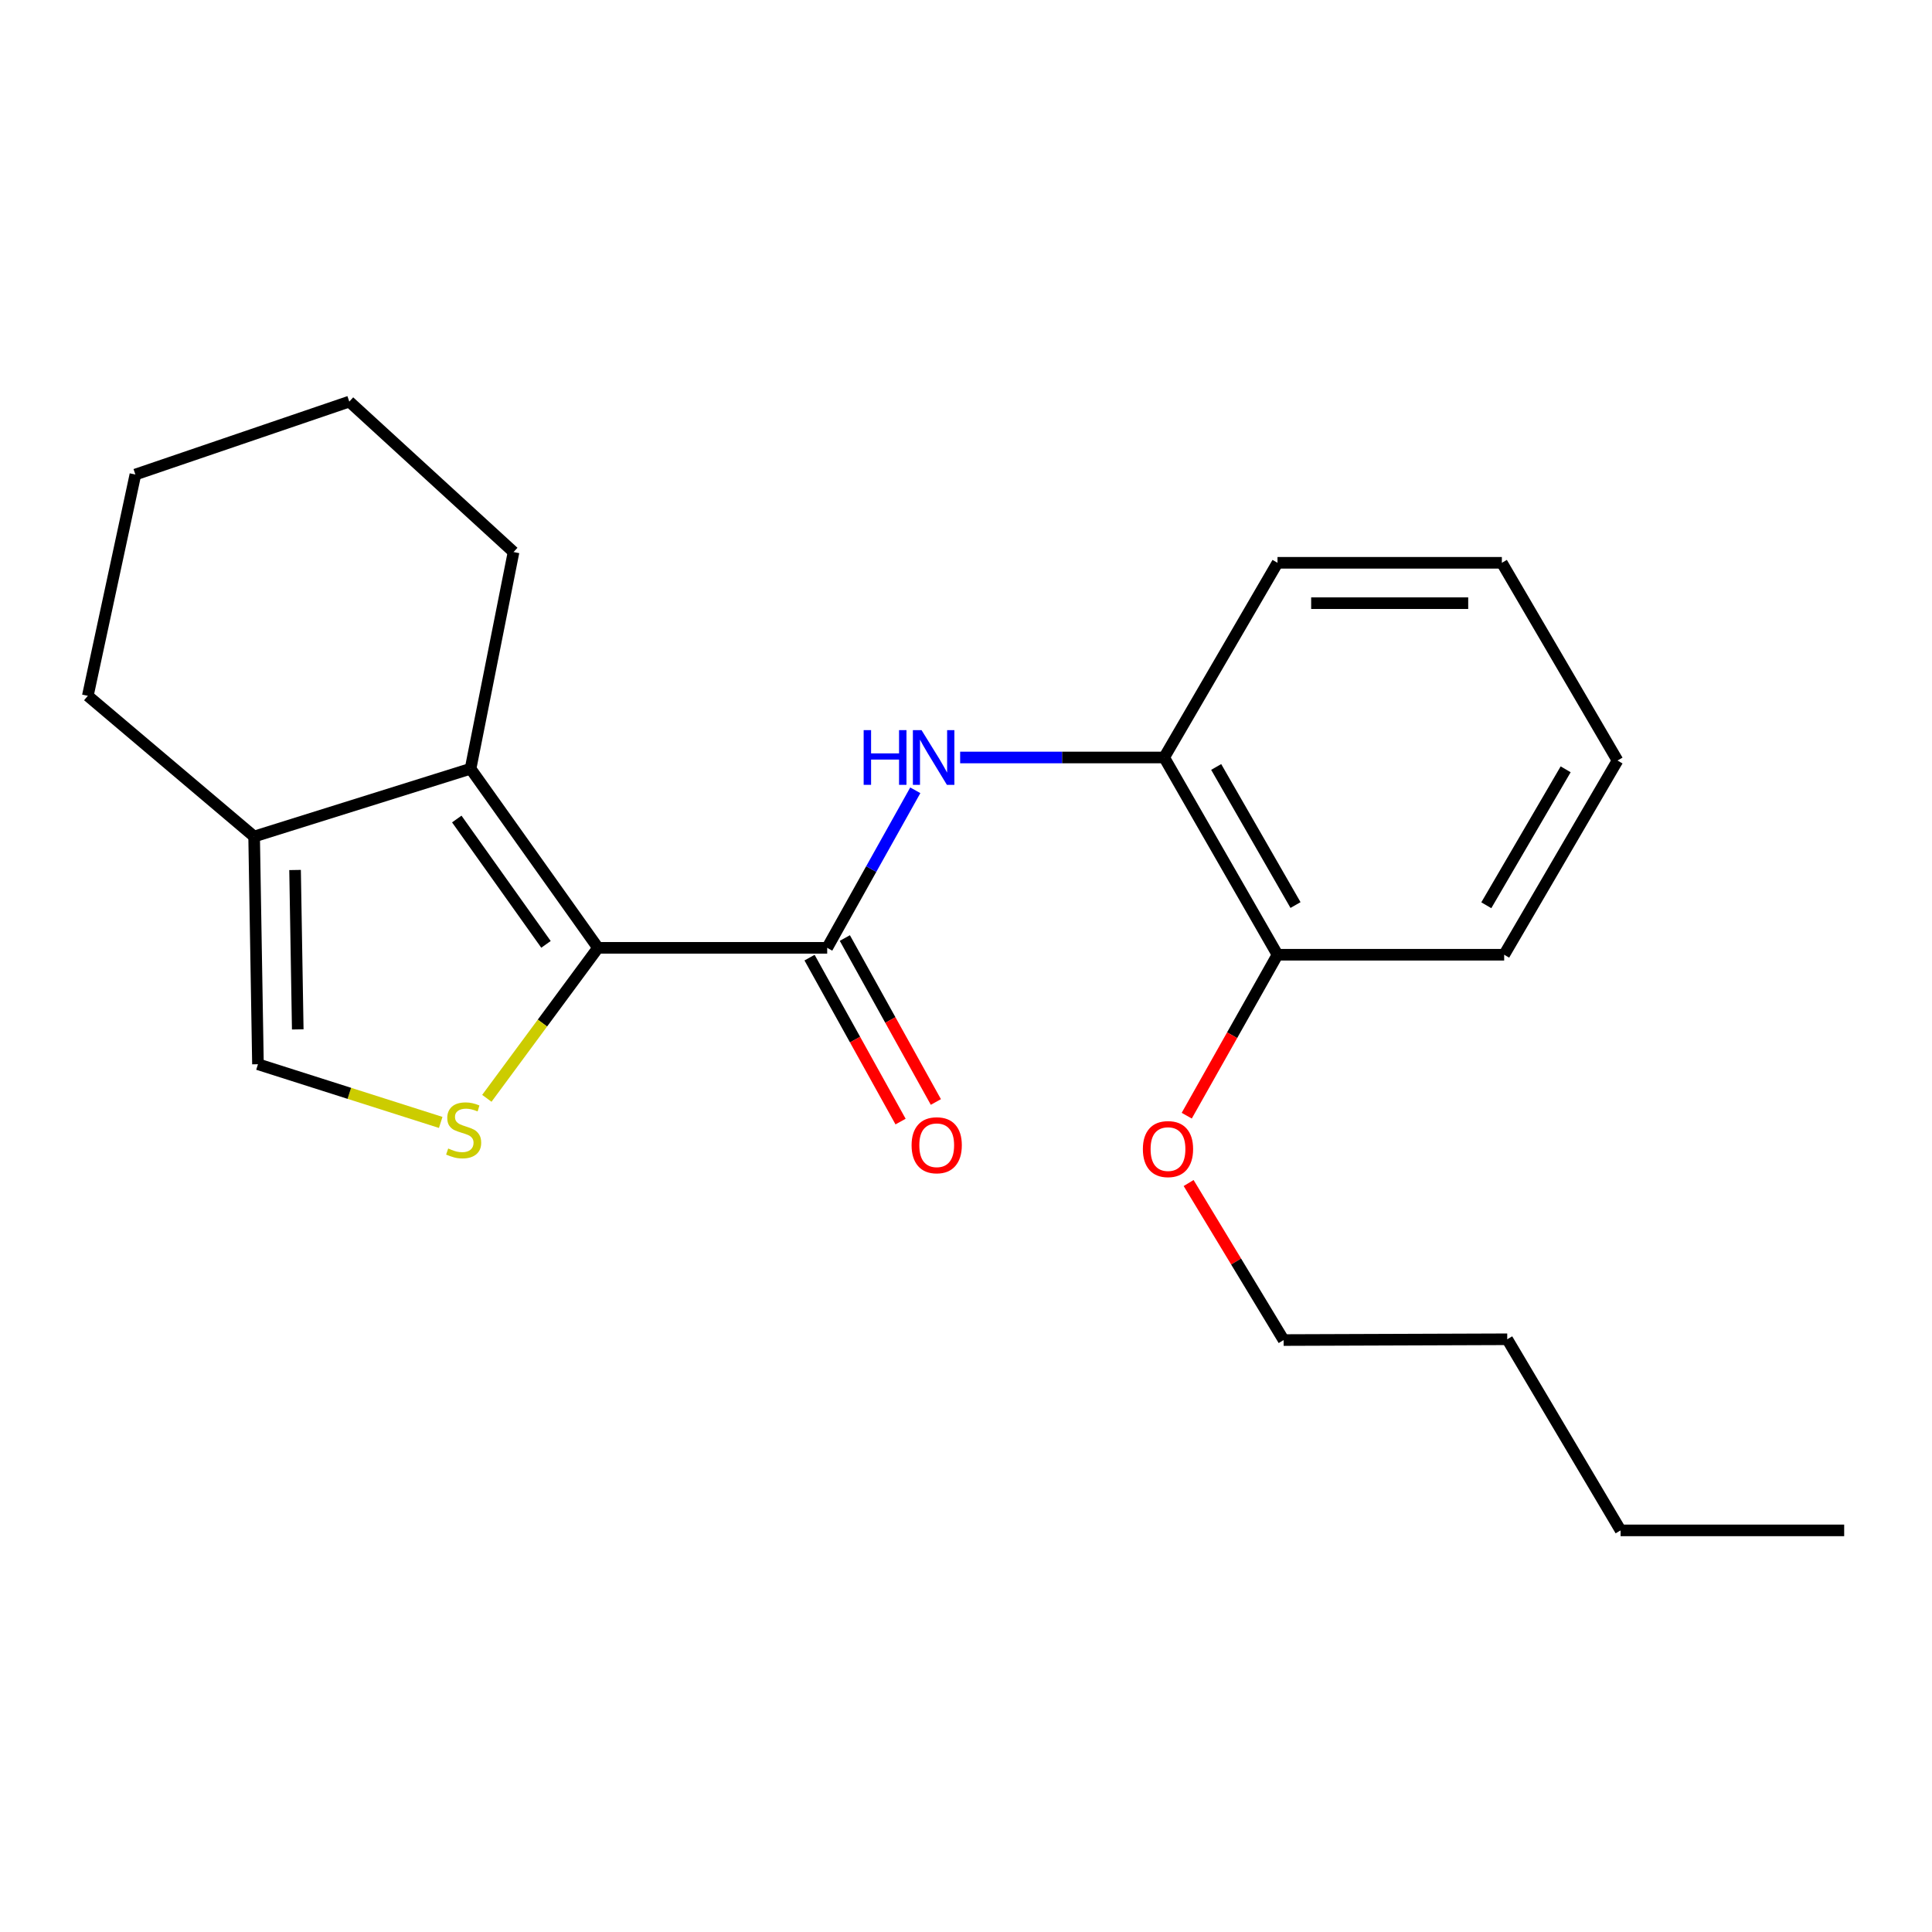 <?xml version='1.0' encoding='iso-8859-1'?>
<svg version='1.1' baseProfile='full'
              xmlns='http://www.w3.org/2000/svg'
                      xmlns:rdkit='http://www.rdkit.org/xml'
                      xmlns:xlink='http://www.w3.org/1999/xlink'
                  xml:space='preserve'
width='1000px' height='1000px' viewBox='0 0 1000 1000'>
<!-- END OF HEADER -->
<rect style='opacity:1.0;fill:#FFFFFF;stroke:none' width='1000' height='1000' x='0' y='0'> </rect>
<path class='bond-0' d='M 309.522,490.597 L 428.153,490.597' style='fill:none;fill-rule:evenodd;stroke:#000000;stroke-width:6px;stroke-linecap:butt;stroke-linejoin:miter;stroke-opacity:1' />
<path class='bond-1' d='M 309.522,490.597 L 280.756,529.543' style='fill:none;fill-rule:evenodd;stroke:#000000;stroke-width:6px;stroke-linecap:butt;stroke-linejoin:miter;stroke-opacity:1' />
<path class='bond-1' d='M 280.756,529.543 L 251.991,568.489' style='fill:none;fill-rule:evenodd;stroke:#CCCC00;stroke-width:6px;stroke-linecap:butt;stroke-linejoin:miter;stroke-opacity:1' />
<path class='bond-2' d='M 309.522,490.597 L 243.56,397.9' style='fill:none;fill-rule:evenodd;stroke:#000000;stroke-width:6px;stroke-linecap:butt;stroke-linejoin:miter;stroke-opacity:1' />
<path class='bond-2' d='M 282.602,488.807 L 236.429,423.92' style='fill:none;fill-rule:evenodd;stroke:#000000;stroke-width:6px;stroke-linecap:butt;stroke-linejoin:miter;stroke-opacity:1' />
<path class='bond-3' d='M 428.153,490.597 L 450.952,449.826' style='fill:none;fill-rule:evenodd;stroke:#000000;stroke-width:6px;stroke-linecap:butt;stroke-linejoin:miter;stroke-opacity:1' />
<path class='bond-3' d='M 450.952,449.826 L 473.752,409.054' style='fill:none;fill-rule:evenodd;stroke:#0000FF;stroke-width:6px;stroke-linecap:butt;stroke-linejoin:miter;stroke-opacity:1' />
<path class='bond-7' d='M 419.018,495.668 L 442.575,538.099' style='fill:none;fill-rule:evenodd;stroke:#000000;stroke-width:6px;stroke-linecap:butt;stroke-linejoin:miter;stroke-opacity:1' />
<path class='bond-7' d='M 442.575,538.099 L 466.133,580.529' style='fill:none;fill-rule:evenodd;stroke:#FF0000;stroke-width:6px;stroke-linecap:butt;stroke-linejoin:miter;stroke-opacity:1' />
<path class='bond-7' d='M 437.287,485.525 L 460.845,527.956' style='fill:none;fill-rule:evenodd;stroke:#000000;stroke-width:6px;stroke-linecap:butt;stroke-linejoin:miter;stroke-opacity:1' />
<path class='bond-7' d='M 460.845,527.956 L 484.402,570.386' style='fill:none;fill-rule:evenodd;stroke:#FF0000;stroke-width:6px;stroke-linecap:butt;stroke-linejoin:miter;stroke-opacity:1' />
<path class='bond-5' d='M 228.111,580.964 L 180.815,565.906' style='fill:none;fill-rule:evenodd;stroke:#CCCC00;stroke-width:6px;stroke-linecap:butt;stroke-linejoin:miter;stroke-opacity:1' />
<path class='bond-5' d='M 180.815,565.906 L 133.519,550.847' style='fill:none;fill-rule:evenodd;stroke:#000000;stroke-width:6px;stroke-linecap:butt;stroke-linejoin:miter;stroke-opacity:1' />
<path class='bond-4' d='M 243.56,397.9 L 131.534,432.982' style='fill:none;fill-rule:evenodd;stroke:#000000;stroke-width:6px;stroke-linecap:butt;stroke-linejoin:miter;stroke-opacity:1' />
<path class='bond-9' d='M 243.56,397.9 L 265.814,285.735' style='fill:none;fill-rule:evenodd;stroke:#000000;stroke-width:6px;stroke-linecap:butt;stroke-linejoin:miter;stroke-opacity:1' />
<path class='bond-6' d='M 496.972,392.072 L 549.774,392.072' style='fill:none;fill-rule:evenodd;stroke:#0000FF;stroke-width:6px;stroke-linecap:butt;stroke-linejoin:miter;stroke-opacity:1' />
<path class='bond-6' d='M 549.774,392.072 L 602.576,392.072' style='fill:none;fill-rule:evenodd;stroke:#000000;stroke-width:6px;stroke-linecap:butt;stroke-linejoin:miter;stroke-opacity:1' />
<path class='bond-11' d='M 131.534,432.982 L 45.455,360.16' style='fill:none;fill-rule:evenodd;stroke:#000000;stroke-width:6px;stroke-linecap:butt;stroke-linejoin:miter;stroke-opacity:1' />
<path class='bond-22' d='M 131.534,432.982 L 133.519,550.847' style='fill:none;fill-rule:evenodd;stroke:#000000;stroke-width:6px;stroke-linecap:butt;stroke-linejoin:miter;stroke-opacity:1' />
<path class='bond-22' d='M 152.725,450.31 L 154.115,532.815' style='fill:none;fill-rule:evenodd;stroke:#000000;stroke-width:6px;stroke-linecap:butt;stroke-linejoin:miter;stroke-opacity:1' />
<path class='bond-8' d='M 602.576,392.072 L 661.236,494.172' style='fill:none;fill-rule:evenodd;stroke:#000000;stroke-width:6px;stroke-linecap:butt;stroke-linejoin:miter;stroke-opacity:1' />
<path class='bond-8' d='M 629.493,396.978 L 670.555,468.448' style='fill:none;fill-rule:evenodd;stroke:#000000;stroke-width:6px;stroke-linecap:butt;stroke-linejoin:miter;stroke-opacity:1' />
<path class='bond-12' d='M 602.576,392.072 L 661.236,291.307' style='fill:none;fill-rule:evenodd;stroke:#000000;stroke-width:6px;stroke-linecap:butt;stroke-linejoin:miter;stroke-opacity:1' />
<path class='bond-10' d='M 661.236,494.172 L 637.744,535.825' style='fill:none;fill-rule:evenodd;stroke:#000000;stroke-width:6px;stroke-linecap:butt;stroke-linejoin:miter;stroke-opacity:1' />
<path class='bond-10' d='M 637.744,535.825 L 614.253,577.477' style='fill:none;fill-rule:evenodd;stroke:#FF0000;stroke-width:6px;stroke-linecap:butt;stroke-linejoin:miter;stroke-opacity:1' />
<path class='bond-13' d='M 661.236,494.172 L 778.555,494.172' style='fill:none;fill-rule:evenodd;stroke:#000000;stroke-width:6px;stroke-linecap:butt;stroke-linejoin:miter;stroke-opacity:1' />
<path class='bond-17' d='M 265.814,285.735 L 180.791,207.874' style='fill:none;fill-rule:evenodd;stroke:#000000;stroke-width:6px;stroke-linecap:butt;stroke-linejoin:miter;stroke-opacity:1' />
<path class='bond-14' d='M 615.229,612.333 L 639.817,652.973' style='fill:none;fill-rule:evenodd;stroke:#FF0000;stroke-width:6px;stroke-linecap:butt;stroke-linejoin:miter;stroke-opacity:1' />
<path class='bond-14' d='M 639.817,652.973 L 664.405,693.613' style='fill:none;fill-rule:evenodd;stroke:#000000;stroke-width:6px;stroke-linecap:butt;stroke-linejoin:miter;stroke-opacity:1' />
<path class='bond-23' d='M 45.455,360.16 L 70.077,245.615' style='fill:none;fill-rule:evenodd;stroke:#000000;stroke-width:6px;stroke-linecap:butt;stroke-linejoin:miter;stroke-opacity:1' />
<path class='bond-19' d='M 661.236,291.307 L 777.359,291.307' style='fill:none;fill-rule:evenodd;stroke:#000000;stroke-width:6px;stroke-linecap:butt;stroke-linejoin:miter;stroke-opacity:1' />
<path class='bond-19' d='M 678.654,312.203 L 759.941,312.203' style='fill:none;fill-rule:evenodd;stroke:#000000;stroke-width:6px;stroke-linecap:butt;stroke-linejoin:miter;stroke-opacity:1' />
<path class='bond-24' d='M 778.555,494.172 L 837.226,393.651' style='fill:none;fill-rule:evenodd;stroke:#000000;stroke-width:6px;stroke-linecap:butt;stroke-linejoin:miter;stroke-opacity:1' />
<path class='bond-24' d='M 769.309,468.561 L 810.379,398.196' style='fill:none;fill-rule:evenodd;stroke:#000000;stroke-width:6px;stroke-linecap:butt;stroke-linejoin:miter;stroke-opacity:1' />
<path class='bond-15' d='M 664.405,693.613 L 780.145,693.206' style='fill:none;fill-rule:evenodd;stroke:#000000;stroke-width:6px;stroke-linecap:butt;stroke-linejoin:miter;stroke-opacity:1' />
<path class='bond-16' d='M 780.145,693.206 L 838.817,792.126' style='fill:none;fill-rule:evenodd;stroke:#000000;stroke-width:6px;stroke-linecap:butt;stroke-linejoin:miter;stroke-opacity:1' />
<path class='bond-20' d='M 838.817,792.126 L 954.545,792.126' style='fill:none;fill-rule:evenodd;stroke:#000000;stroke-width:6px;stroke-linecap:butt;stroke-linejoin:miter;stroke-opacity:1' />
<path class='bond-18' d='M 180.791,207.874 L 70.077,245.615' style='fill:none;fill-rule:evenodd;stroke:#000000;stroke-width:6px;stroke-linecap:butt;stroke-linejoin:miter;stroke-opacity:1' />
<path class='bond-21' d='M 777.359,291.307 L 837.226,393.651' style='fill:none;fill-rule:evenodd;stroke:#000000;stroke-width:6px;stroke-linecap:butt;stroke-linejoin:miter;stroke-opacity:1' />
<path  class='atom-2' d='M 231.984 594.465
Q 232.304 594.585, 233.624 595.145
Q 234.944 595.705, 236.384 596.065
Q 237.864 596.385, 239.304 596.385
Q 241.984 596.385, 243.544 595.105
Q 245.104 593.785, 245.104 591.505
Q 245.104 589.945, 244.304 588.985
Q 243.544 588.025, 242.344 587.505
Q 241.144 586.985, 239.144 586.385
Q 236.624 585.625, 235.104 584.905
Q 233.624 584.185, 232.544 582.665
Q 231.504 581.145, 231.504 578.585
Q 231.504 575.025, 233.904 572.825
Q 236.344 570.625, 241.144 570.625
Q 244.424 570.625, 248.144 572.185
L 247.224 575.265
Q 243.824 573.865, 241.264 573.865
Q 238.504 573.865, 236.984 575.025
Q 235.464 576.145, 235.504 578.105
Q 235.504 579.625, 236.264 580.545
Q 237.064 581.465, 238.184 581.985
Q 239.344 582.505, 241.264 583.105
Q 243.824 583.905, 245.344 584.705
Q 246.864 585.505, 247.944 587.145
Q 249.064 588.745, 249.064 591.505
Q 249.064 595.425, 246.424 597.545
Q 243.824 599.625, 239.464 599.625
Q 236.944 599.625, 235.024 599.065
Q 233.144 598.545, 230.904 597.625
L 231.984 594.465
' fill='#CCCC00'/>
<path  class='atom-4' d='M 447.028 377.912
L 450.868 377.912
L 450.868 389.952
L 465.348 389.952
L 465.348 377.912
L 469.188 377.912
L 469.188 406.232
L 465.348 406.232
L 465.348 393.152
L 450.868 393.152
L 450.868 406.232
L 447.028 406.232
L 447.028 377.912
' fill='#0000FF'/>
<path  class='atom-4' d='M 476.988 377.912
L 486.268 392.912
Q 487.188 394.392, 488.668 397.072
Q 490.148 399.752, 490.228 399.912
L 490.228 377.912
L 493.988 377.912
L 493.988 406.232
L 490.108 406.232
L 480.148 389.832
Q 478.988 387.912, 477.748 385.712
Q 476.548 383.512, 476.188 382.832
L 476.188 406.232
L 472.508 406.232
L 472.508 377.912
L 476.988 377.912
' fill='#0000FF'/>
<path  class='atom-8' d='M 471.839 592.777
Q 471.839 585.977, 475.199 582.177
Q 478.559 578.377, 484.839 578.377
Q 491.119 578.377, 494.479 582.177
Q 497.839 585.977, 497.839 592.777
Q 497.839 599.657, 494.439 603.577
Q 491.039 607.457, 484.839 607.457
Q 478.599 607.457, 475.199 603.577
Q 471.839 599.697, 471.839 592.777
M 484.839 604.257
Q 489.159 604.257, 491.479 601.377
Q 493.839 598.457, 493.839 592.777
Q 493.839 587.217, 491.479 584.417
Q 489.159 581.577, 484.839 581.577
Q 480.519 581.577, 478.159 584.377
Q 475.839 587.177, 475.839 592.777
Q 475.839 598.497, 478.159 601.377
Q 480.519 604.257, 484.839 604.257
' fill='#FF0000'/>
<path  class='atom-11' d='M 591.55 594.762
Q 591.55 587.962, 594.91 584.162
Q 598.27 580.362, 604.55 580.362
Q 610.83 580.362, 614.19 584.162
Q 617.55 587.962, 617.55 594.762
Q 617.55 601.642, 614.15 605.562
Q 610.75 609.442, 604.55 609.442
Q 598.31 609.442, 594.91 605.562
Q 591.55 601.682, 591.55 594.762
M 604.55 606.242
Q 608.87 606.242, 611.19 603.362
Q 613.55 600.442, 613.55 594.762
Q 613.55 589.202, 611.19 586.402
Q 608.87 583.562, 604.55 583.562
Q 600.23 583.562, 597.87 586.362
Q 595.55 589.162, 595.55 594.762
Q 595.55 600.482, 597.87 603.362
Q 600.23 606.242, 604.55 606.242
' fill='#FF0000'/>
</svg>
